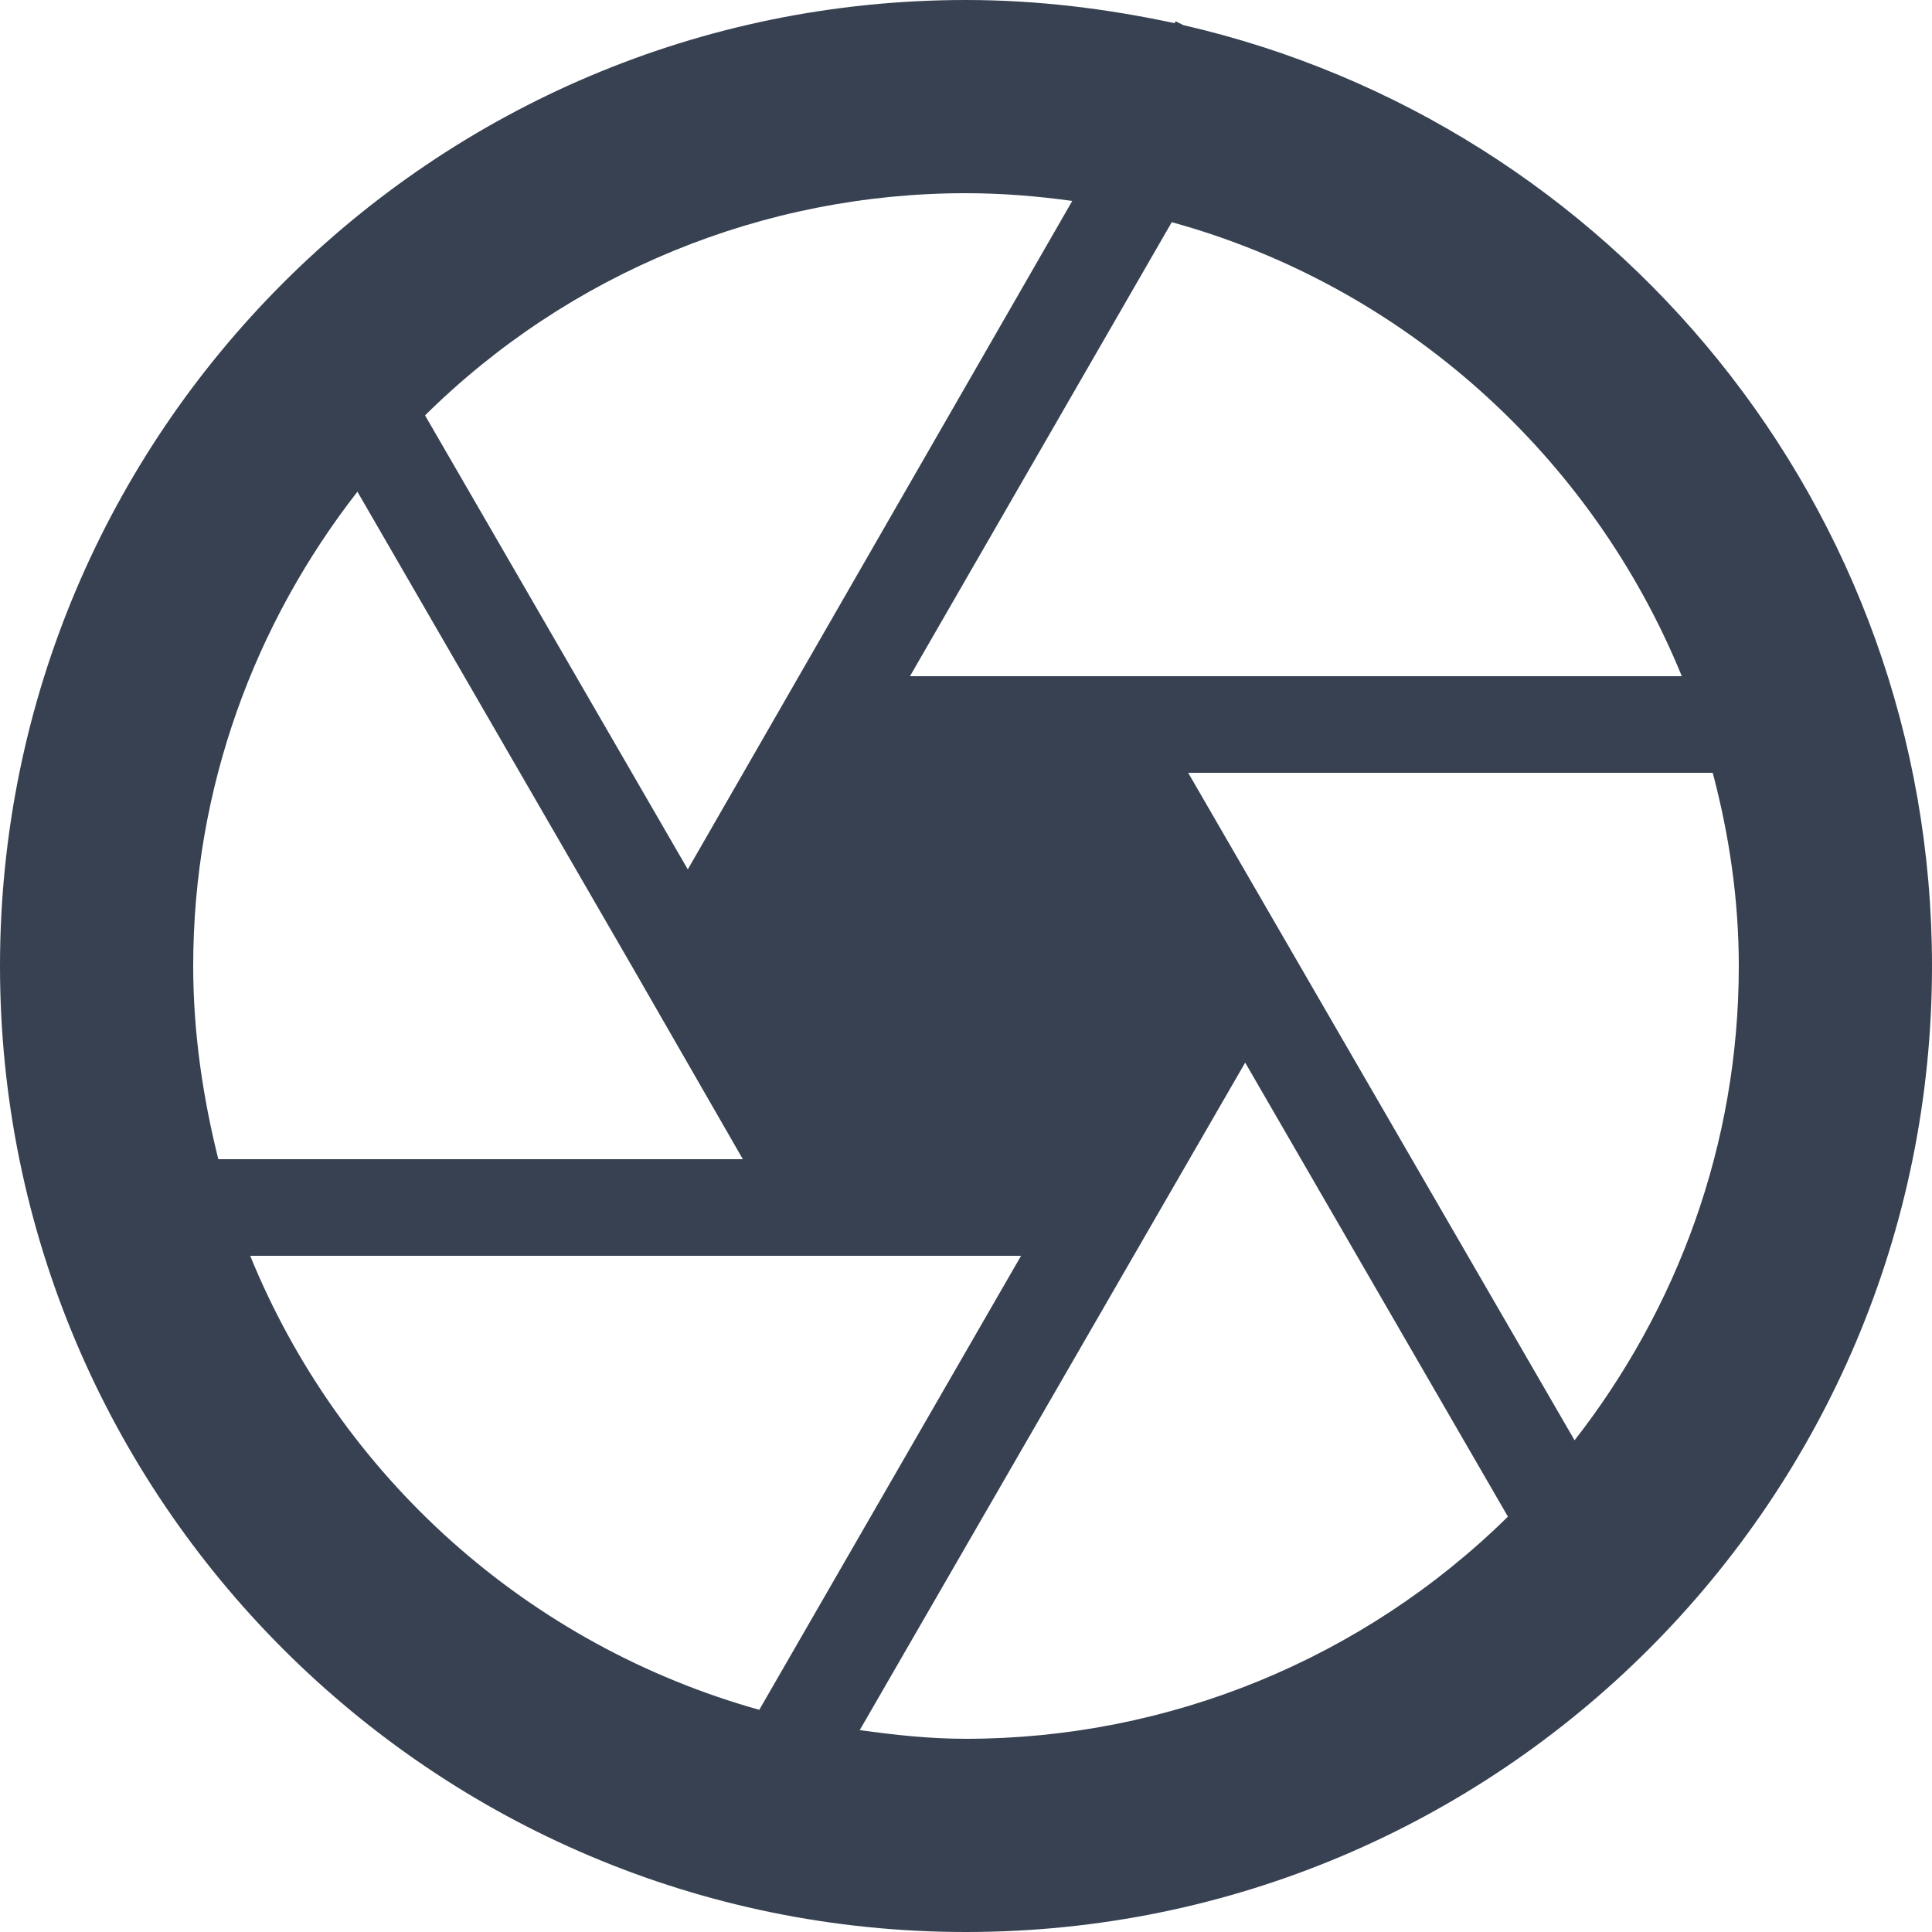 <svg width="40" height="40" viewBox="0 0 40 40" fill="none" xmlns="http://www.w3.org/2000/svg">
<path d="M24.5 0.52L24.34 0.44L24.32 0.48C22.92 0.18 21.48 0 20 0C8.96 0 0 8.96 0 20C0 31.04 8.96 40 20 40C31.04 40 40 31.04 40 20C40 10.5 33.38 2.56 24.5 0.52ZM34.82 14H18.84L24.26 4.6C29.06 5.92 32.96 9.44 34.82 14ZM22.2 4.16L16.54 14L14.24 18L8.8 8.6C11.782 5.651 15.806 3.998 20 4C20.74 4 21.48 4.06 22.2 4.16ZM7.4 10.18L13.08 20L15.38 24H4.52C4.2 22.72 4 21.38 4 20C4 16.3 5.28 12.9 7.4 10.18ZM5.18 26H21.14L15.72 35.4C13.363 34.74 11.188 33.55 9.361 31.921C7.535 30.292 6.104 28.266 5.18 26ZM17.8 35.82L25.78 22L31.22 31.4C28.228 34.346 24.199 35.998 20 36C19.24 36 18.52 35.92 17.8 35.82ZM32.6 29.82L24.6 16H35.46C35.8 17.28 36 18.62 36 20C36 23.7 34.72 27.1 32.6 29.82Z" fill="#374151"/>
</svg>
